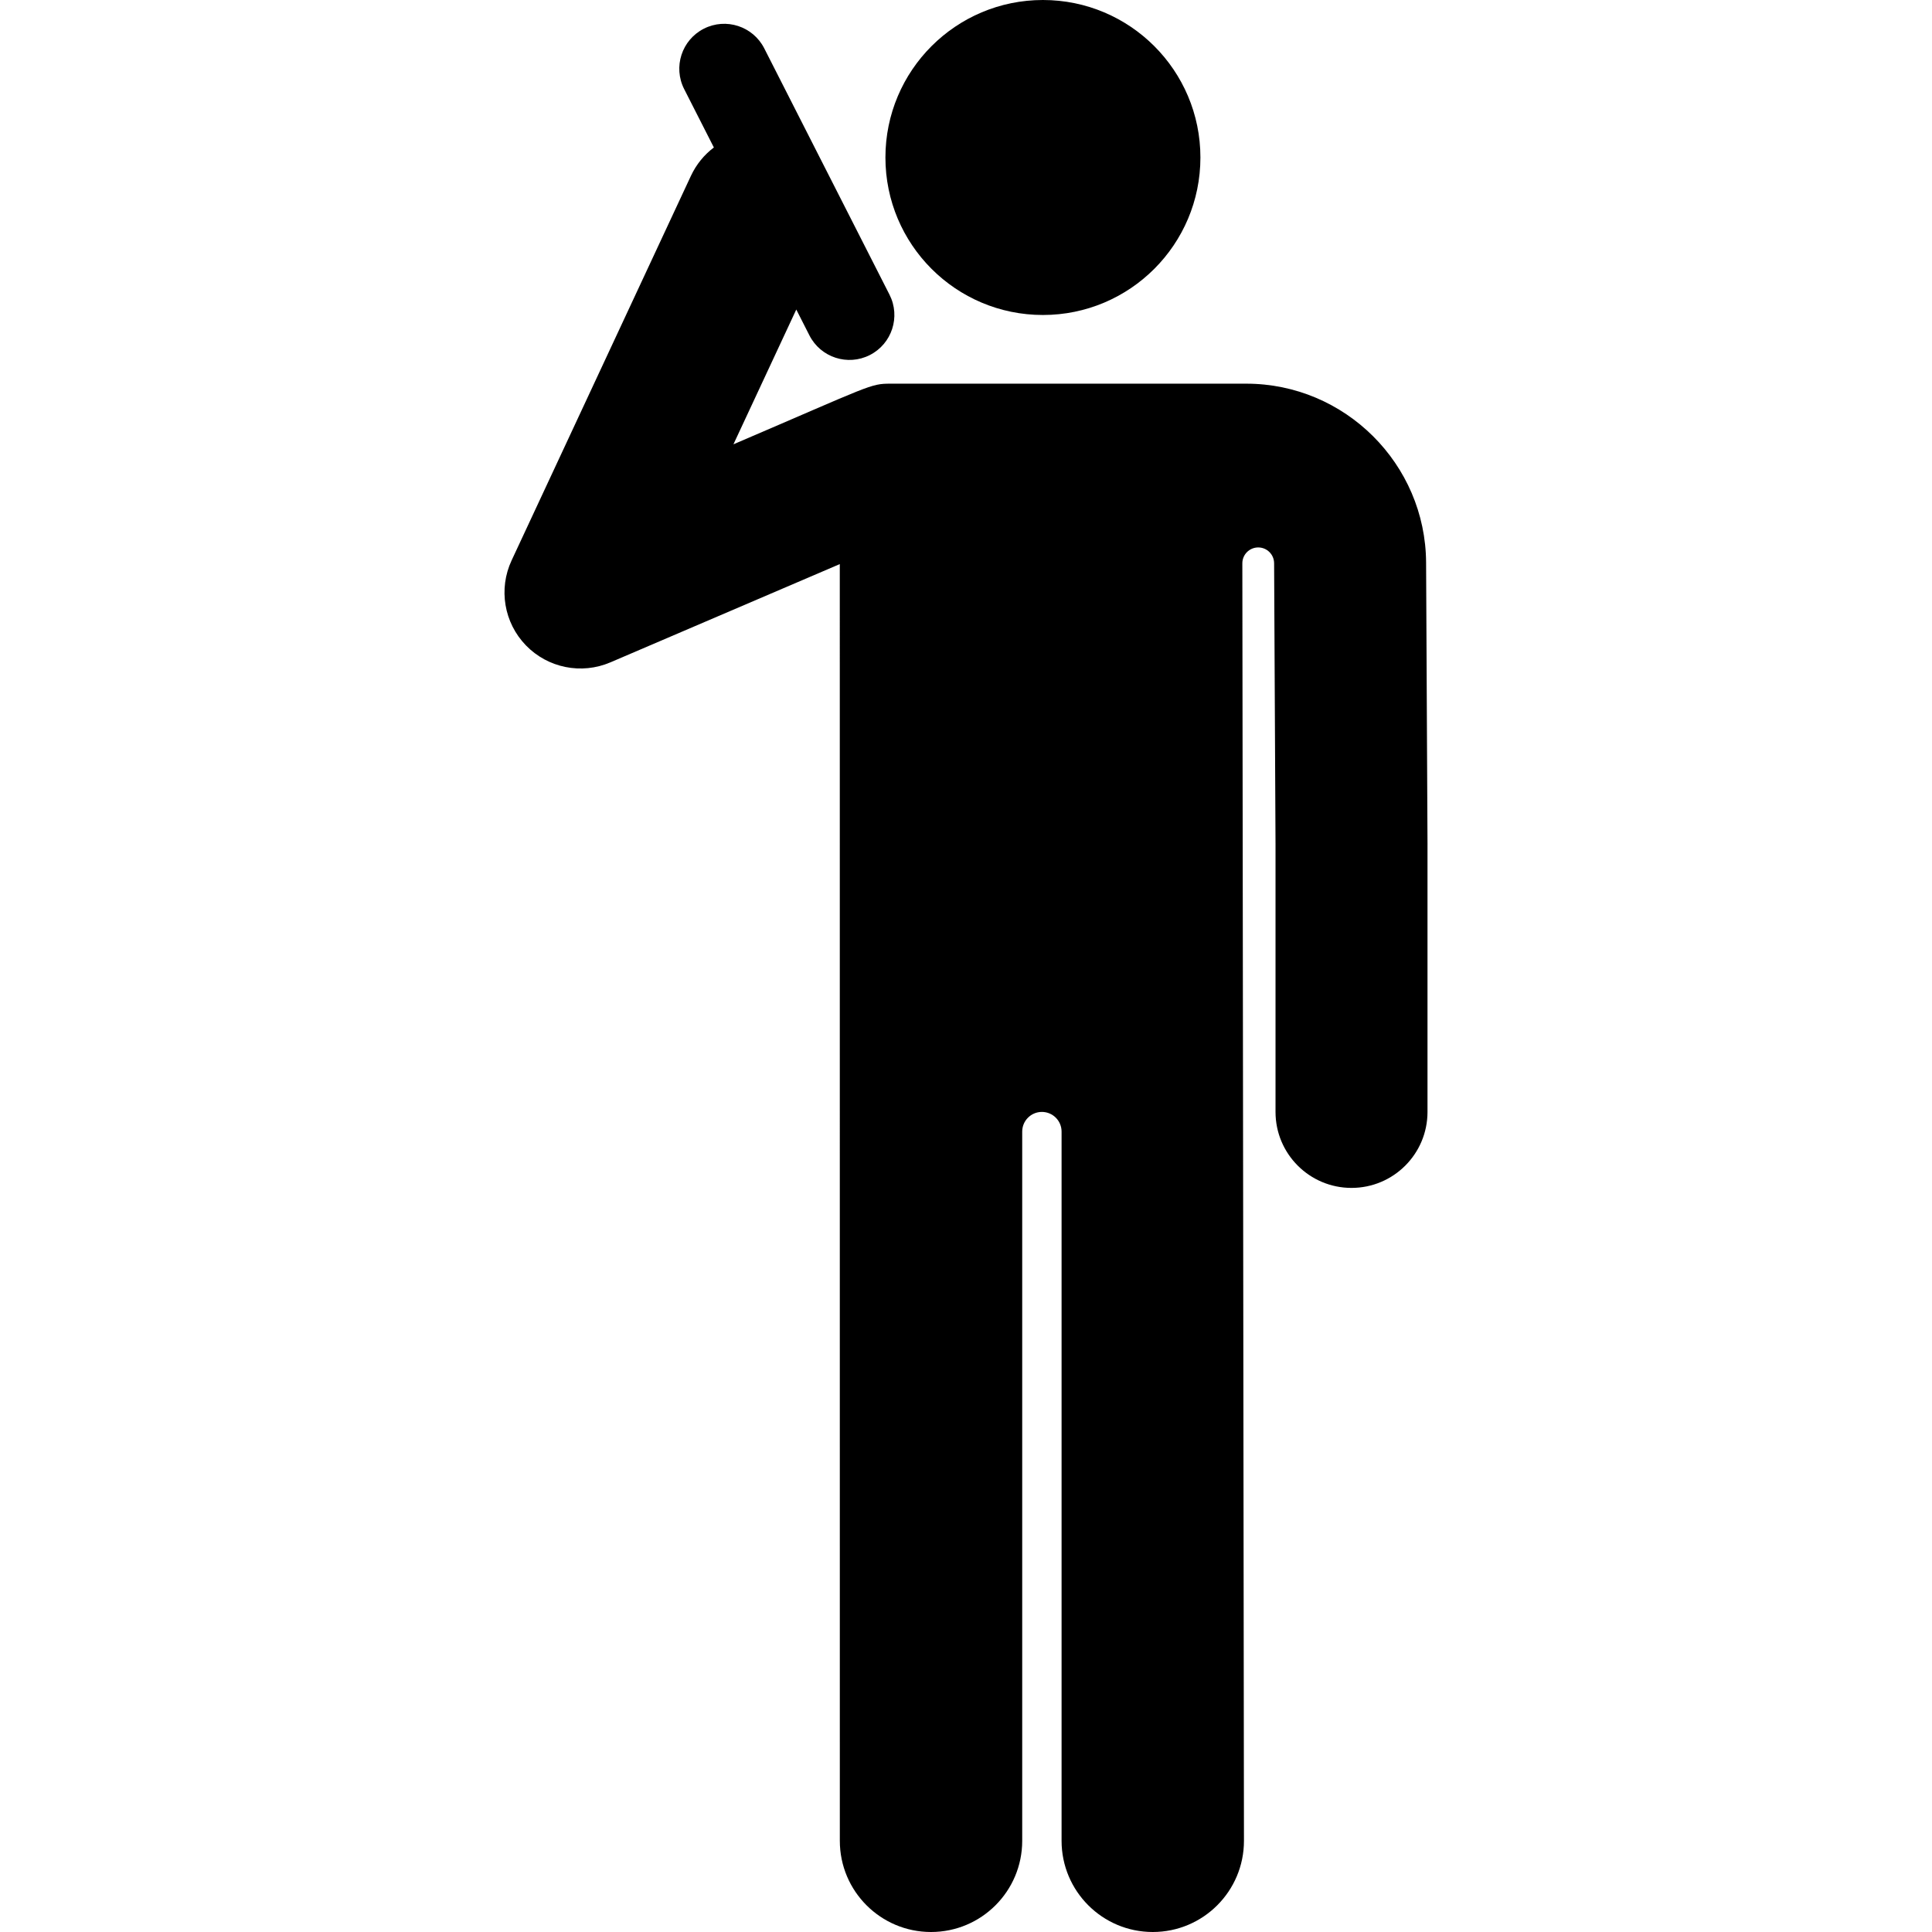 <svg xmlns="http://www.w3.org/2000/svg" xmlns:xlink="http://www.w3.org/1999/xlink" fill="#000000" height="800px" width="800px" id="Capa_1" viewBox="0 0 460.067 460.067" xml:space="preserve"><g id="XMLID_107_">	<circle id="XMLID_108_" cx="248.35" cy="37.504" r="37.504"></circle>	<path id="XMLID_230_" d="M339.931,200.895l-0.336-66.922c-0.118-23.495-19.329-42.609-42.824-42.609c-15.649,0-68.036,0-84.691,0  c-4.909,0-4.41,0.299-37.427,14.44l14.966-32.094l3.128,6.152c2.679,5.268,9.12,7.362,14.383,4.686  c5.266-2.678,7.364-9.118,4.686-14.384l-29.824-58.647c-2.678-5.266-9.117-7.362-14.383-4.686  c-5.266,2.678-7.364,9.118-4.686,14.384l7.069,13.901c-2.272,1.721-4.174,3.999-5.463,6.762l-42.698,91.565  c-3.171,6.799-1.817,14.851,3.404,20.239c5.224,5.391,13.231,6.996,20.122,4.043l54.622-23.397l0.009,304.024  c0,11.993,9.722,21.715,21.715,21.715c11.993,0,21.715-9.722,21.715-21.715V269.47c0-2.59,2.099-4.688,4.688-4.688  s4.688,2.099,4.688,4.688v168.882c0,11.993,9.722,21.715,21.715,21.715c11.993,0,21.715-9.722,21.715-21.715l-0.385-304.202  c-0.003-2.089,1.689-3.785,3.778-3.788c2.089-0.003,3.785,1.689,3.788,3.779v0.013l0.335,66.831v63.796  c0,9.994,8.102,18.095,18.096,18.095c9.994,0,18.096-8.102,18.096-18.095L339.931,200.895z"></path></g></svg>